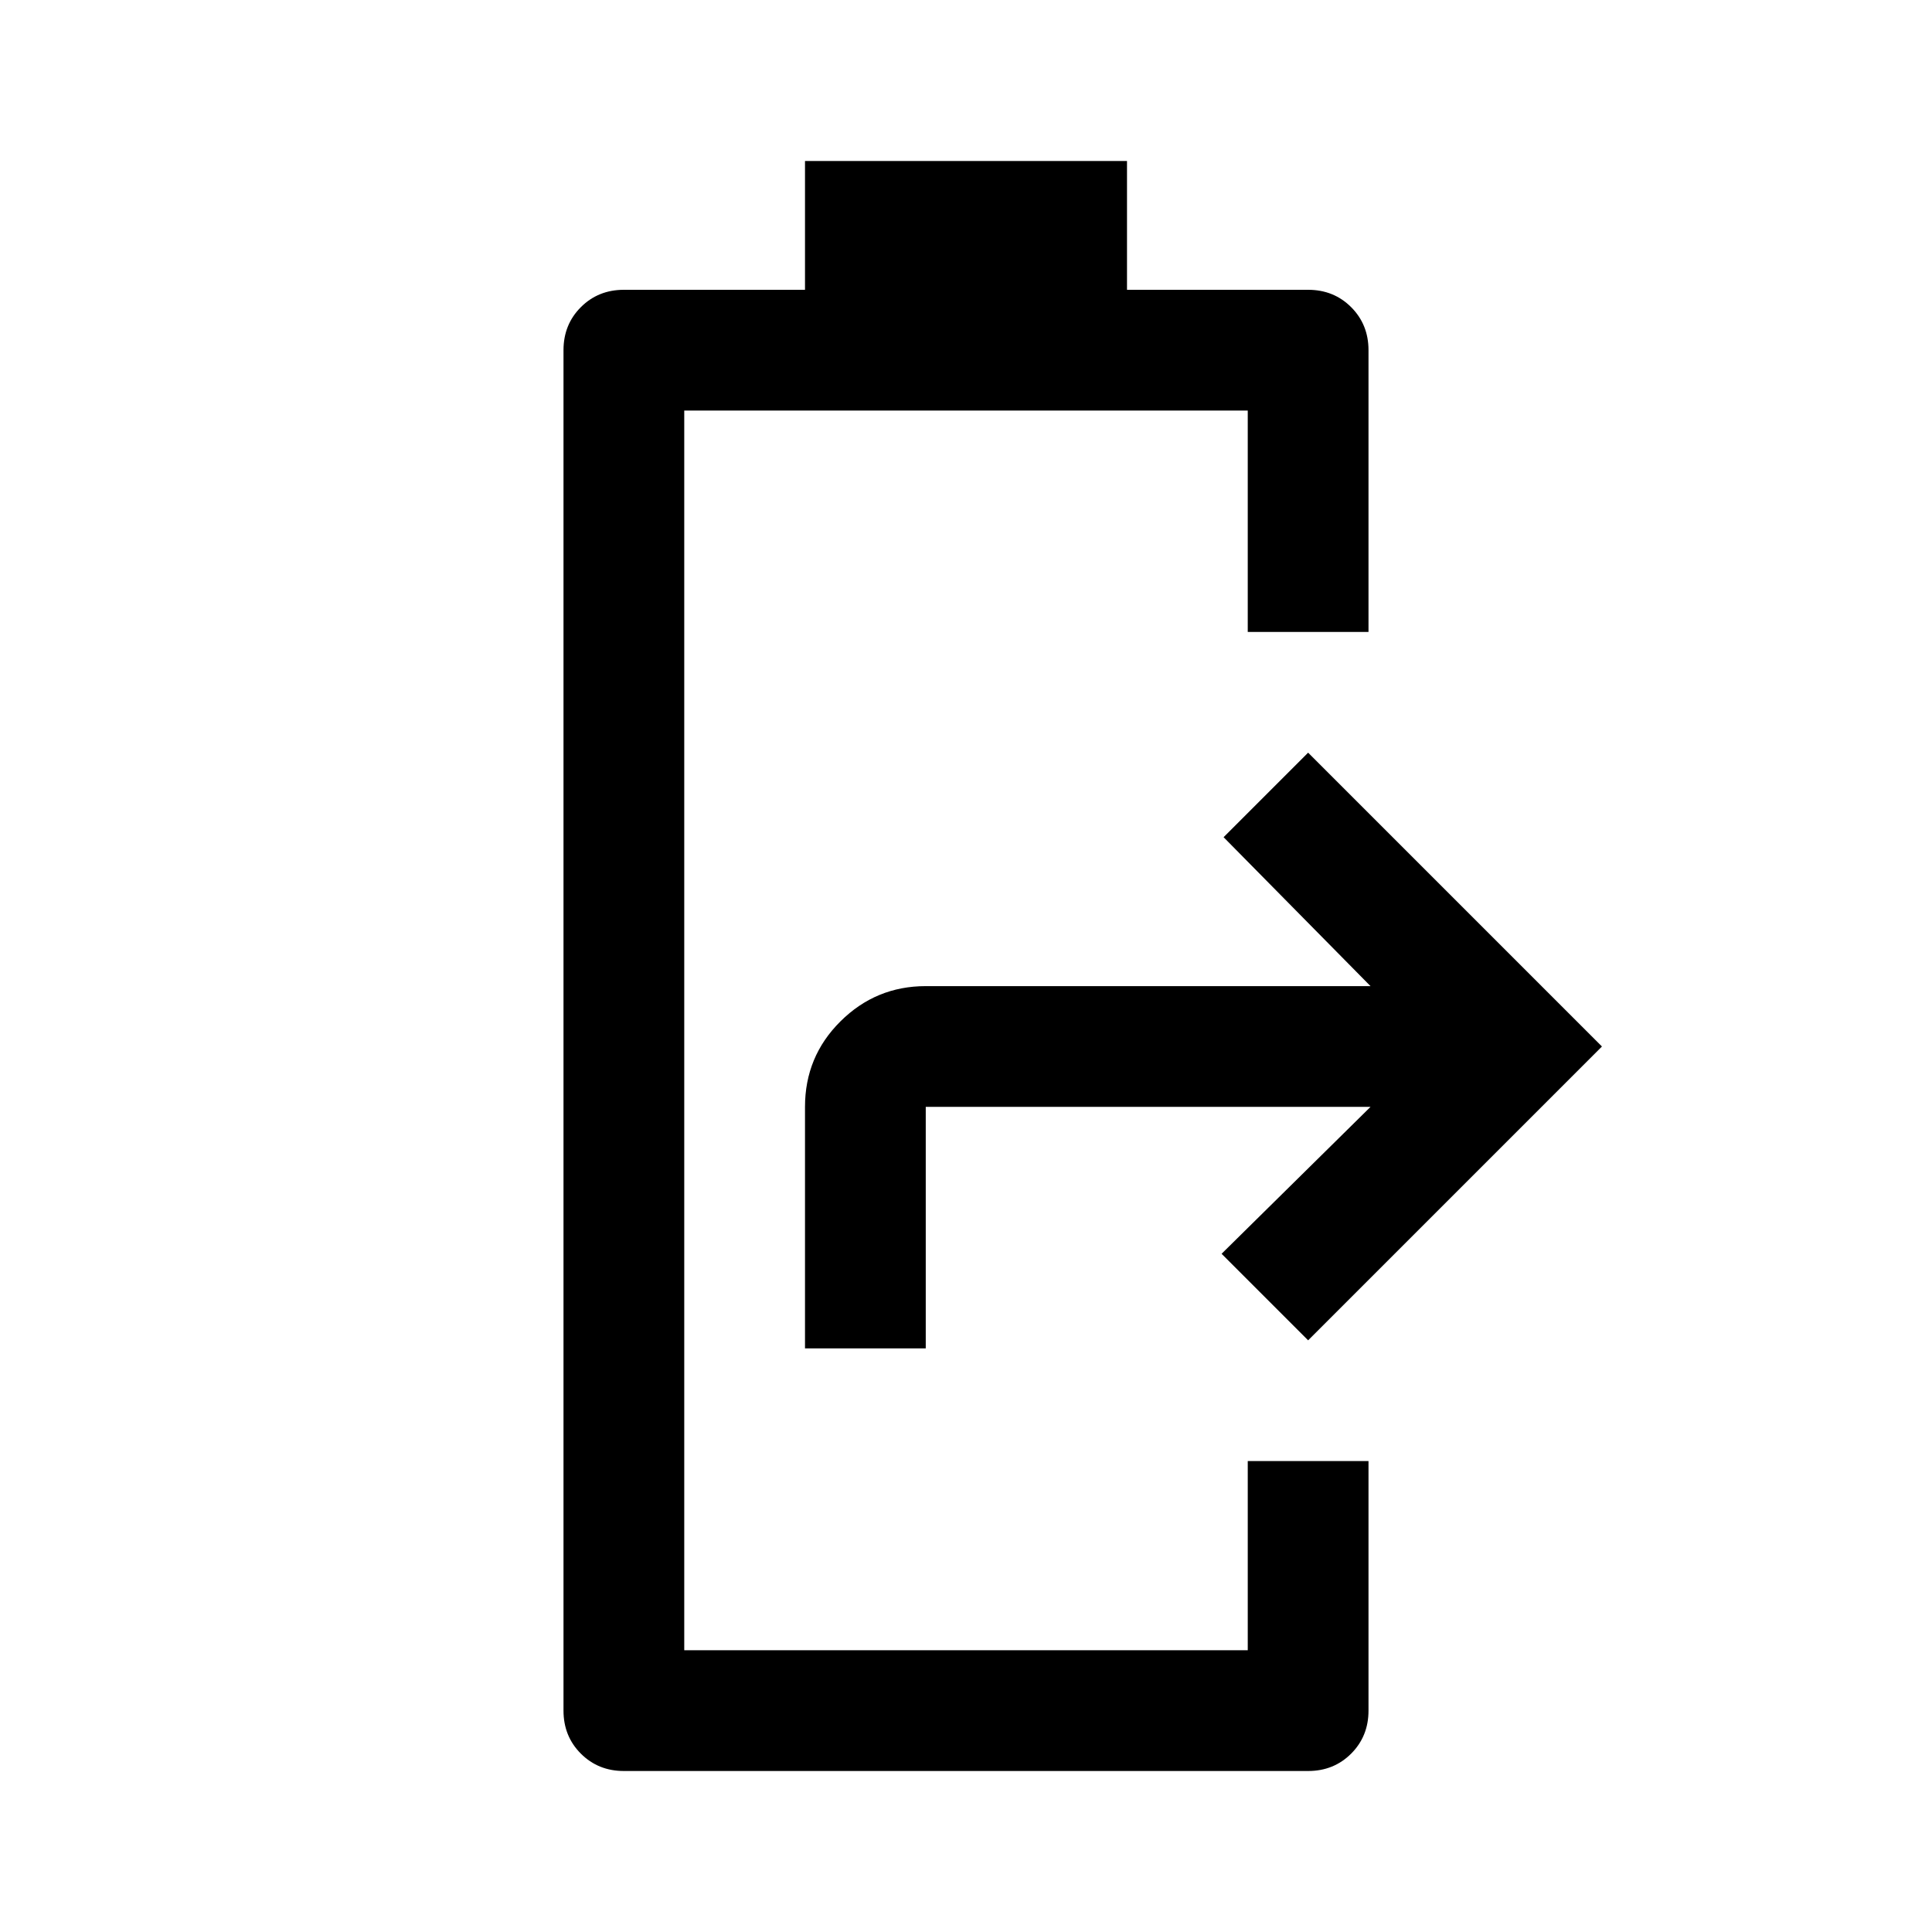 <svg xmlns="http://www.w3.org/2000/svg" width="48" height="48" viewBox="0 -960 960 960"><path d="M310-80q-12.75 0-21.375-8.625T280-110v-676q0-12.75 8.625-21.375T310-816h90v-64h160v64h90q12.75 0 21.375 8.625T680-786v140h-60v-110H340v616h280v-94h60v124q0 12.75-8.625 21.375T650-80H310Zm90-210v-120q0-25 17.625-42.5T460-470h221l-73-74 42-42 146 146-146 146-43-43 74-73H460v120h-60Z"/></svg>